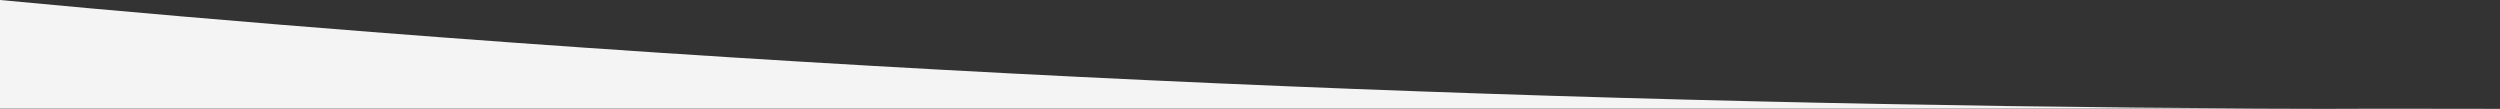 <svg class="light-border border" data-animate="true" data-max-scroll="0.2" data-max-height="55" xmlns="http://www.w3.org/2000/svg" viewBox="0 0 1270 55.3">
  <rect x="0" y="0" width="1270" height="55.3" fill="#333333" stroke="none"/>
  <defs>
    <style>
      .skills-border-bottom-light-cls-1 {
        fill: #f4f4f4;
      }
    </style>
  </defs>
  <g id="Layer_2" data-name="Layer 2">
    <g id="Layer_1-2" data-name="Layer 1"><path class="skills-border-bottom-light-cls-1" d="M0,0V55.21H1270c-321.86,1.1-689.39-8.36-1081-38.94Q91.52,8.66,0,0Z"/></g>
  </g>
</svg>
